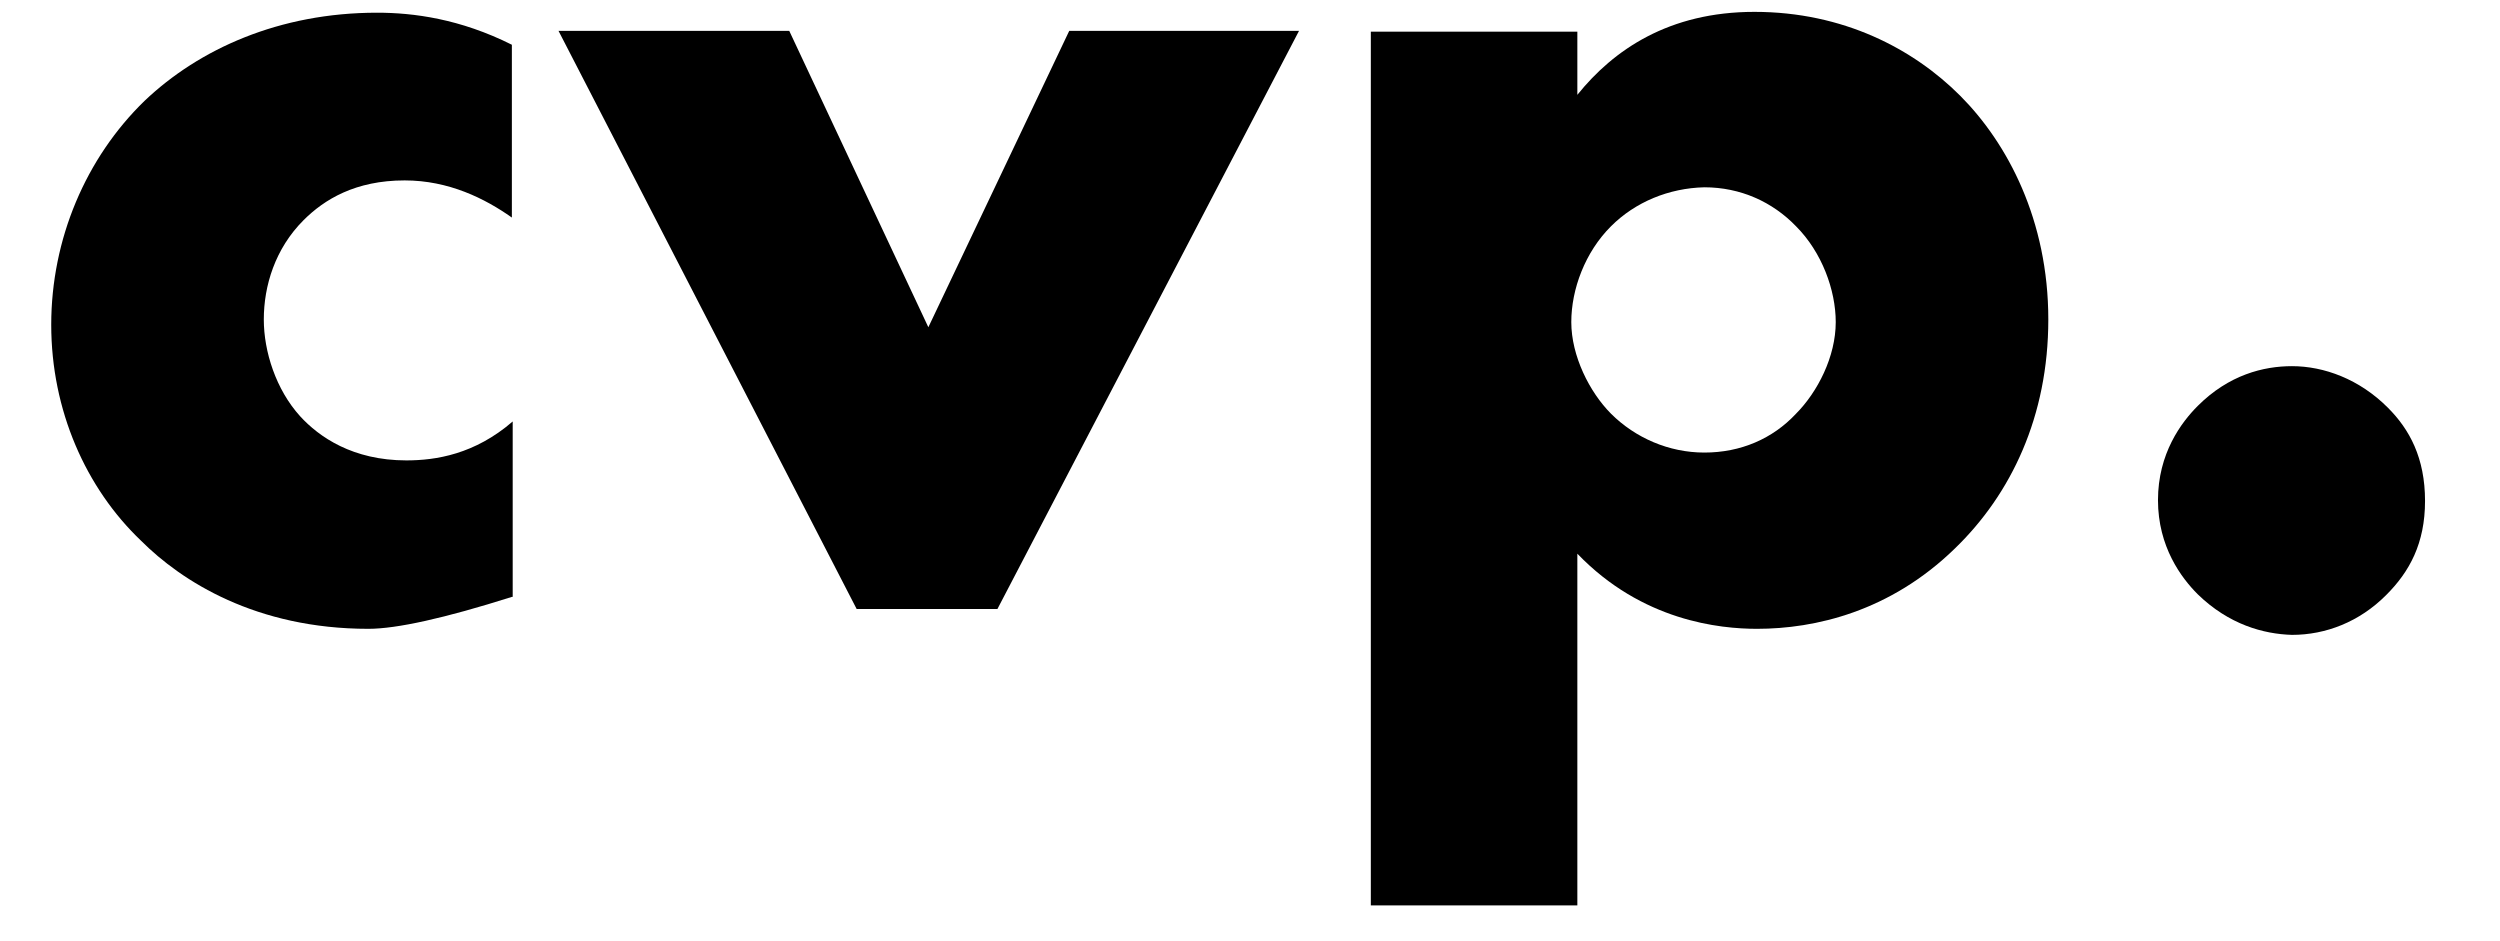 <?xml version="1.0" encoding="UTF-8" standalone="no"?>
<!DOCTYPE svg PUBLIC "-//W3C//DTD SVG 1.1//EN" "http://www.w3.org/Graphics/SVG/1.1/DTD/svg11.dtd">
<svg version="1.1" xmlns="http://www.w3.org/2000/svg" xmlns:xlink="http://www.w3.org/1999/xlink" preserveAspectRatio="xMidYMid meet" viewBox="-1 -1 204 79.282" width="200" height="75.28"><defs><path d="M26.72 51.98C17.26 51.98 10.99 47.98 7.57 44.56C2.91 40.12 0 33.56 0 26.36C0 19.15 2.91 12.31 7.86 7.5C12.45 3.13 19.22 0.07 27.45 0.07C30.51 0.07 34.44 0.58 38.81 2.77C38.81 4.22 38.81 15.87 38.81 17.33C36.55 15.73 33.49 14.2 29.78 14.2C25.63 14.2 23.01 15.8 21.26 17.55C18.86 19.95 17.91 23.08 17.91 25.92C17.91 28.61 18.93 31.82 20.97 34.07C22.57 35.82 25.41 37.79 29.92 37.79C32.4 37.79 35.68 37.28 38.88 34.51C38.88 35.5 38.88 40.42 38.88 49.29L38.81 49.29C33.13 51.09 29.1 51.98 26.72 51.98Z" id="bgpCFHEJU"></path><path d="M73.9 26.57L85.77 1.6L105.13 1.6L79.72 50.31L67.86 50.31L42.74 1.6L62.18 1.6L73.9 26.57Z" id="f2LHuALZnG"></path><path d="M111.18 75.28L111.18 1.67L128.58 1.67C128.58 4.86 128.58 6.64 128.58 6.99C131.63 3.2 136.29 0 143.5 0C151 0 156.9 3.13 160.83 7.06C164.83 11.07 168.26 17.55 168.26 25.92C168.26 34.07 165.13 40.63 160.39 45.21C154.93 50.53 148.6 51.98 143.72 51.98C140.59 51.98 134.04 51.33 128.58 45.65C128.58 47.63 128.58 57.5 128.58 75.28L111.18 75.28ZM128.07 26.14C128.07 28.98 129.6 32.03 131.42 33.86C133.46 35.89 136.29 37.13 139.28 37.13C142.34 37.13 145.03 35.97 147 33.86C148.82 32.03 150.35 29.05 150.35 26.14C150.35 23.44 149.18 20.24 147 18.06C145.03 16.02 142.34 14.78 139.28 14.78C136.29 14.85 133.46 16.02 131.42 18.06C129.23 20.24 128.07 23.37 128.07 26.14Z" id="iYNOrVvuk"></path><path d="M177.5 41.14C177.5 37.2 179.47 34.58 180.85 33.2C183.47 30.58 186.39 29.85 188.79 29.85C191.48 29.85 194.47 30.94 196.87 33.35C198.69 35.17 200 37.57 200 41.21C200 44.78 198.69 47.18 196.72 49.14C194.47 51.4 191.63 52.49 188.79 52.49C186.39 52.42 183.47 51.62 180.85 49.07C179.47 47.69 177.5 45.07 177.5 41.14Z" id="aqNSbhFjD"></path></defs><g><g><use xlink:href="#bgpCFHEJU" opacity="1" fill="#000000" fill-opacity="1"></use><g><use xlink:href="#bgpCFHEJU" opacity="1" fill-opacity="0" stroke="#000000" stroke-width="1" stroke-opacity="0"></use></g></g><g><use xlink:href="#f2LHuALZnG" opacity="1" fill="#000000" fill-opacity="1"></use><g><use xlink:href="#f2LHuALZnG" opacity="1" fill-opacity="0" stroke="#000000" stroke-width="1" stroke-opacity="0"></use></g></g><g><use xlink:href="#iYNOrVvuk" opacity="1" fill="#000000" fill-opacity="1"></use><g><use xlink:href="#iYNOrVvuk" opacity="1" fill-opacity="0" stroke="#000000" stroke-width="1" stroke-opacity="0"></use></g></g><g><use xlink:href="#aqNSbhFjD" opacity="1" fill="#000000" fill-opacity="1"></use><g><use xlink:href="#aqNSbhFjD" opacity="1" fill-opacity="0" stroke="#000000" stroke-width="1" stroke-opacity="0"></use></g></g></g></svg>